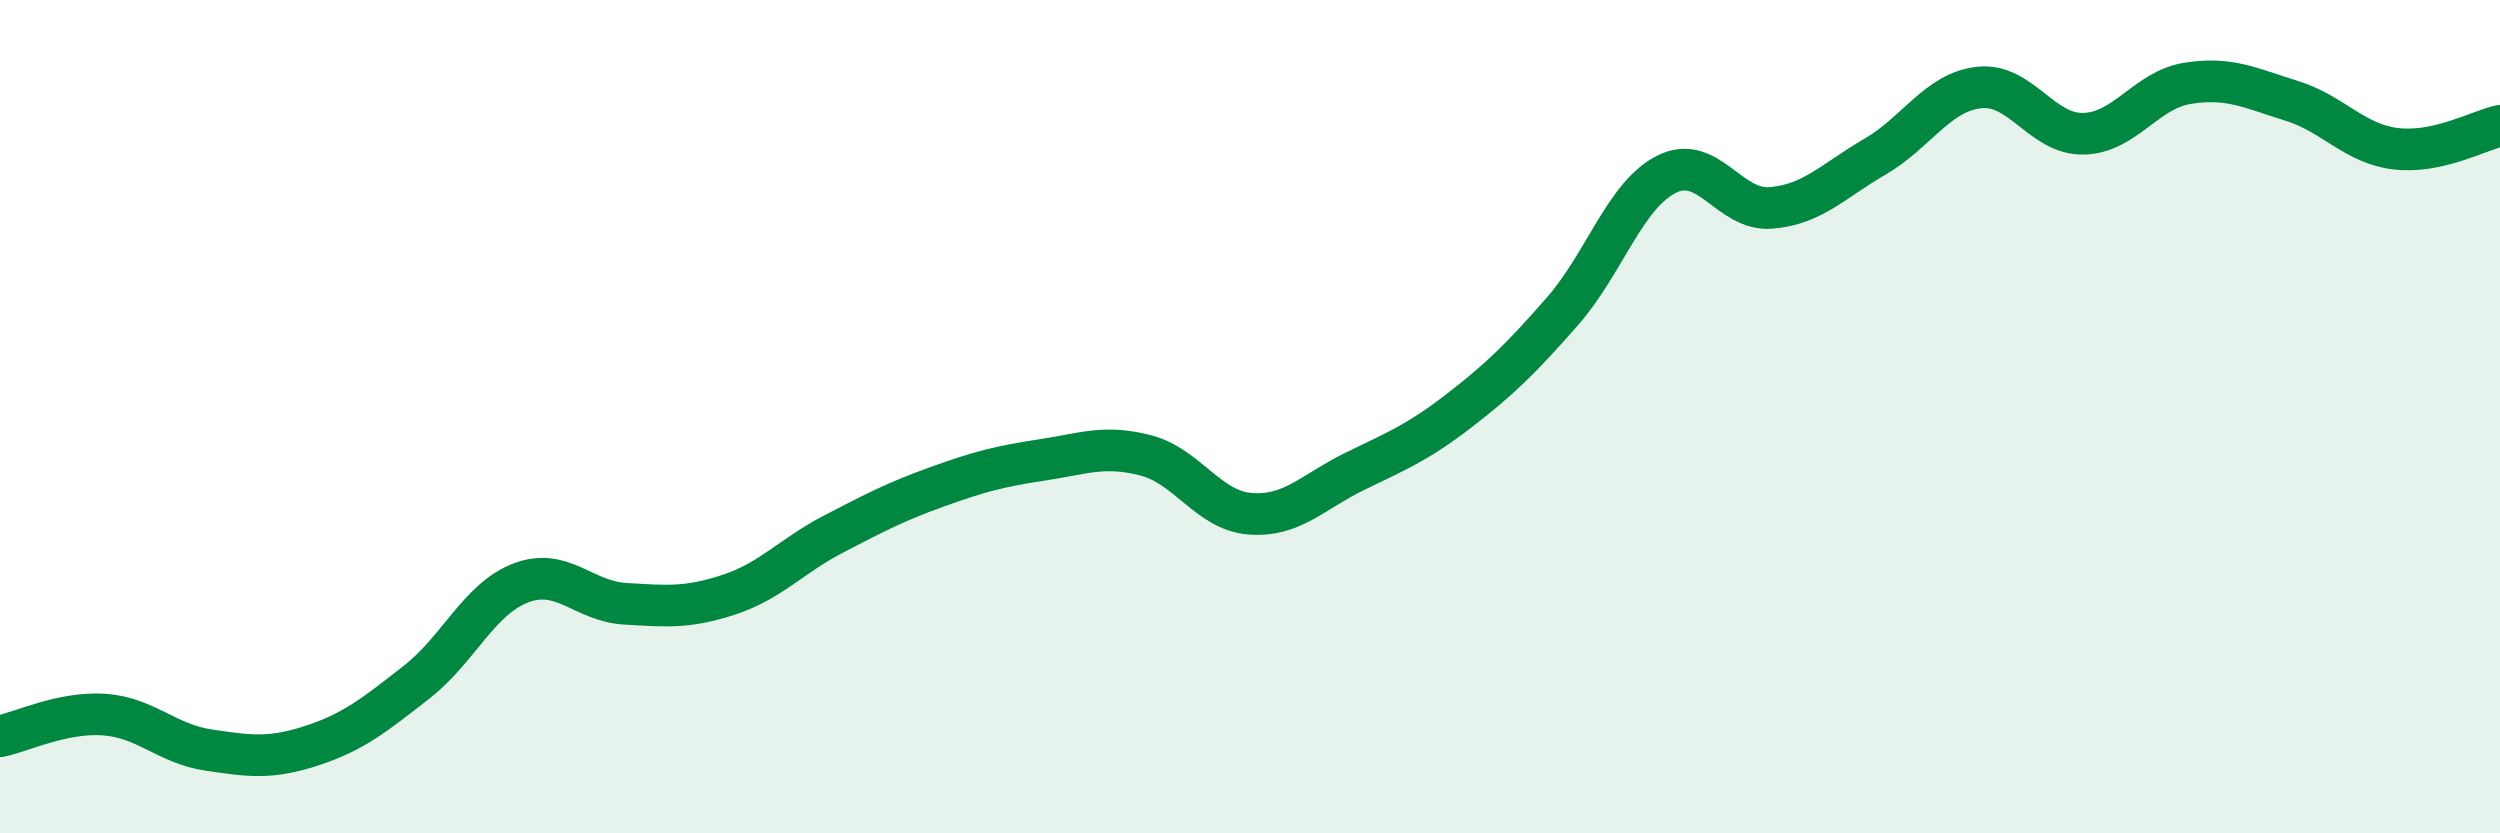 
    <svg width="60" height="20" viewBox="0 0 60 20" xmlns="http://www.w3.org/2000/svg">
      <path
        d="M 0,17.67 C 0.5,17.57 1.5,17.08 2.5,17.15 C 3.5,17.22 4,17.85 5,18 C 6,18.15 6.5,18.22 7.5,17.89 C 8.5,17.56 9,17.15 10,16.37 C 11,15.59 11.5,14.37 12.5,13.99 C 13.5,13.61 14,14.43 15,14.49 C 16,14.55 16.5,14.6 17.5,14.27 C 18.5,13.94 19,13.34 20,12.82 C 21,12.3 21.5,12.04 22.5,11.68 C 23.5,11.32 24,11.19 25,11.04 C 26,10.89 26.5,10.67 27.5,10.93 C 28.5,11.19 29,12.25 30,12.33 C 31,12.41 31.5,11.81 32.5,11.32 C 33.5,10.83 34,10.64 35,9.87 C 36,9.1 36.5,8.61 37.5,7.47 C 38.5,6.33 39,4.68 40,4.18 C 41,3.68 41.5,5.07 42.5,4.99 C 43.5,4.91 44,4.34 45,3.76 C 46,3.18 46.5,2.21 47.5,2.1 C 48.5,1.99 49,3.23 50,3.21 C 51,3.19 51.5,2.16 52.5,2 C 53.5,1.84 54,2.11 55,2.42 C 56,2.73 56.5,3.45 57.5,3.57 C 58.5,3.69 59.5,3.13 60,3.02L60 20L0 20Z"
        fill="#008740"
        opacity="0.1"
        stroke-linecap="round"
        stroke-linejoin="round"
      />
      <path
        d="M 0,17.67 C 0.5,17.57 1.5,17.08 2.5,17.15 C 3.5,17.22 4,17.85 5,18 C 6,18.15 6.5,18.22 7.5,17.89 C 8.5,17.56 9,17.15 10,16.37 C 11,15.59 11.5,14.37 12.5,13.99 C 13.5,13.61 14,14.43 15,14.49 C 16,14.55 16.5,14.6 17.5,14.27 C 18.5,13.94 19,13.34 20,12.82 C 21,12.3 21.5,12.04 22.5,11.68 C 23.5,11.32 24,11.19 25,11.04 C 26,10.89 26.5,10.67 27.5,10.93 C 28.5,11.19 29,12.25 30,12.33 C 31,12.41 31.5,11.81 32.5,11.32 C 33.5,10.83 34,10.64 35,9.87 C 36,9.1 36.5,8.61 37.5,7.47 C 38.5,6.33 39,4.68 40,4.18 C 41,3.68 41.5,5.07 42.5,4.99 C 43.5,4.91 44,4.34 45,3.76 C 46,3.18 46.5,2.21 47.5,2.1 C 48.5,1.99 49,3.23 50,3.21 C 51,3.19 51.5,2.16 52.5,2 C 53.5,1.84 54,2.11 55,2.42 C 56,2.73 56.5,3.45 57.5,3.57 C 58.5,3.69 59.5,3.13 60,3.02"
        stroke="#008740"
        stroke-width="1"
        fill="none"
        stroke-linecap="round"
        stroke-linejoin="round"
      />
    </svg>
  